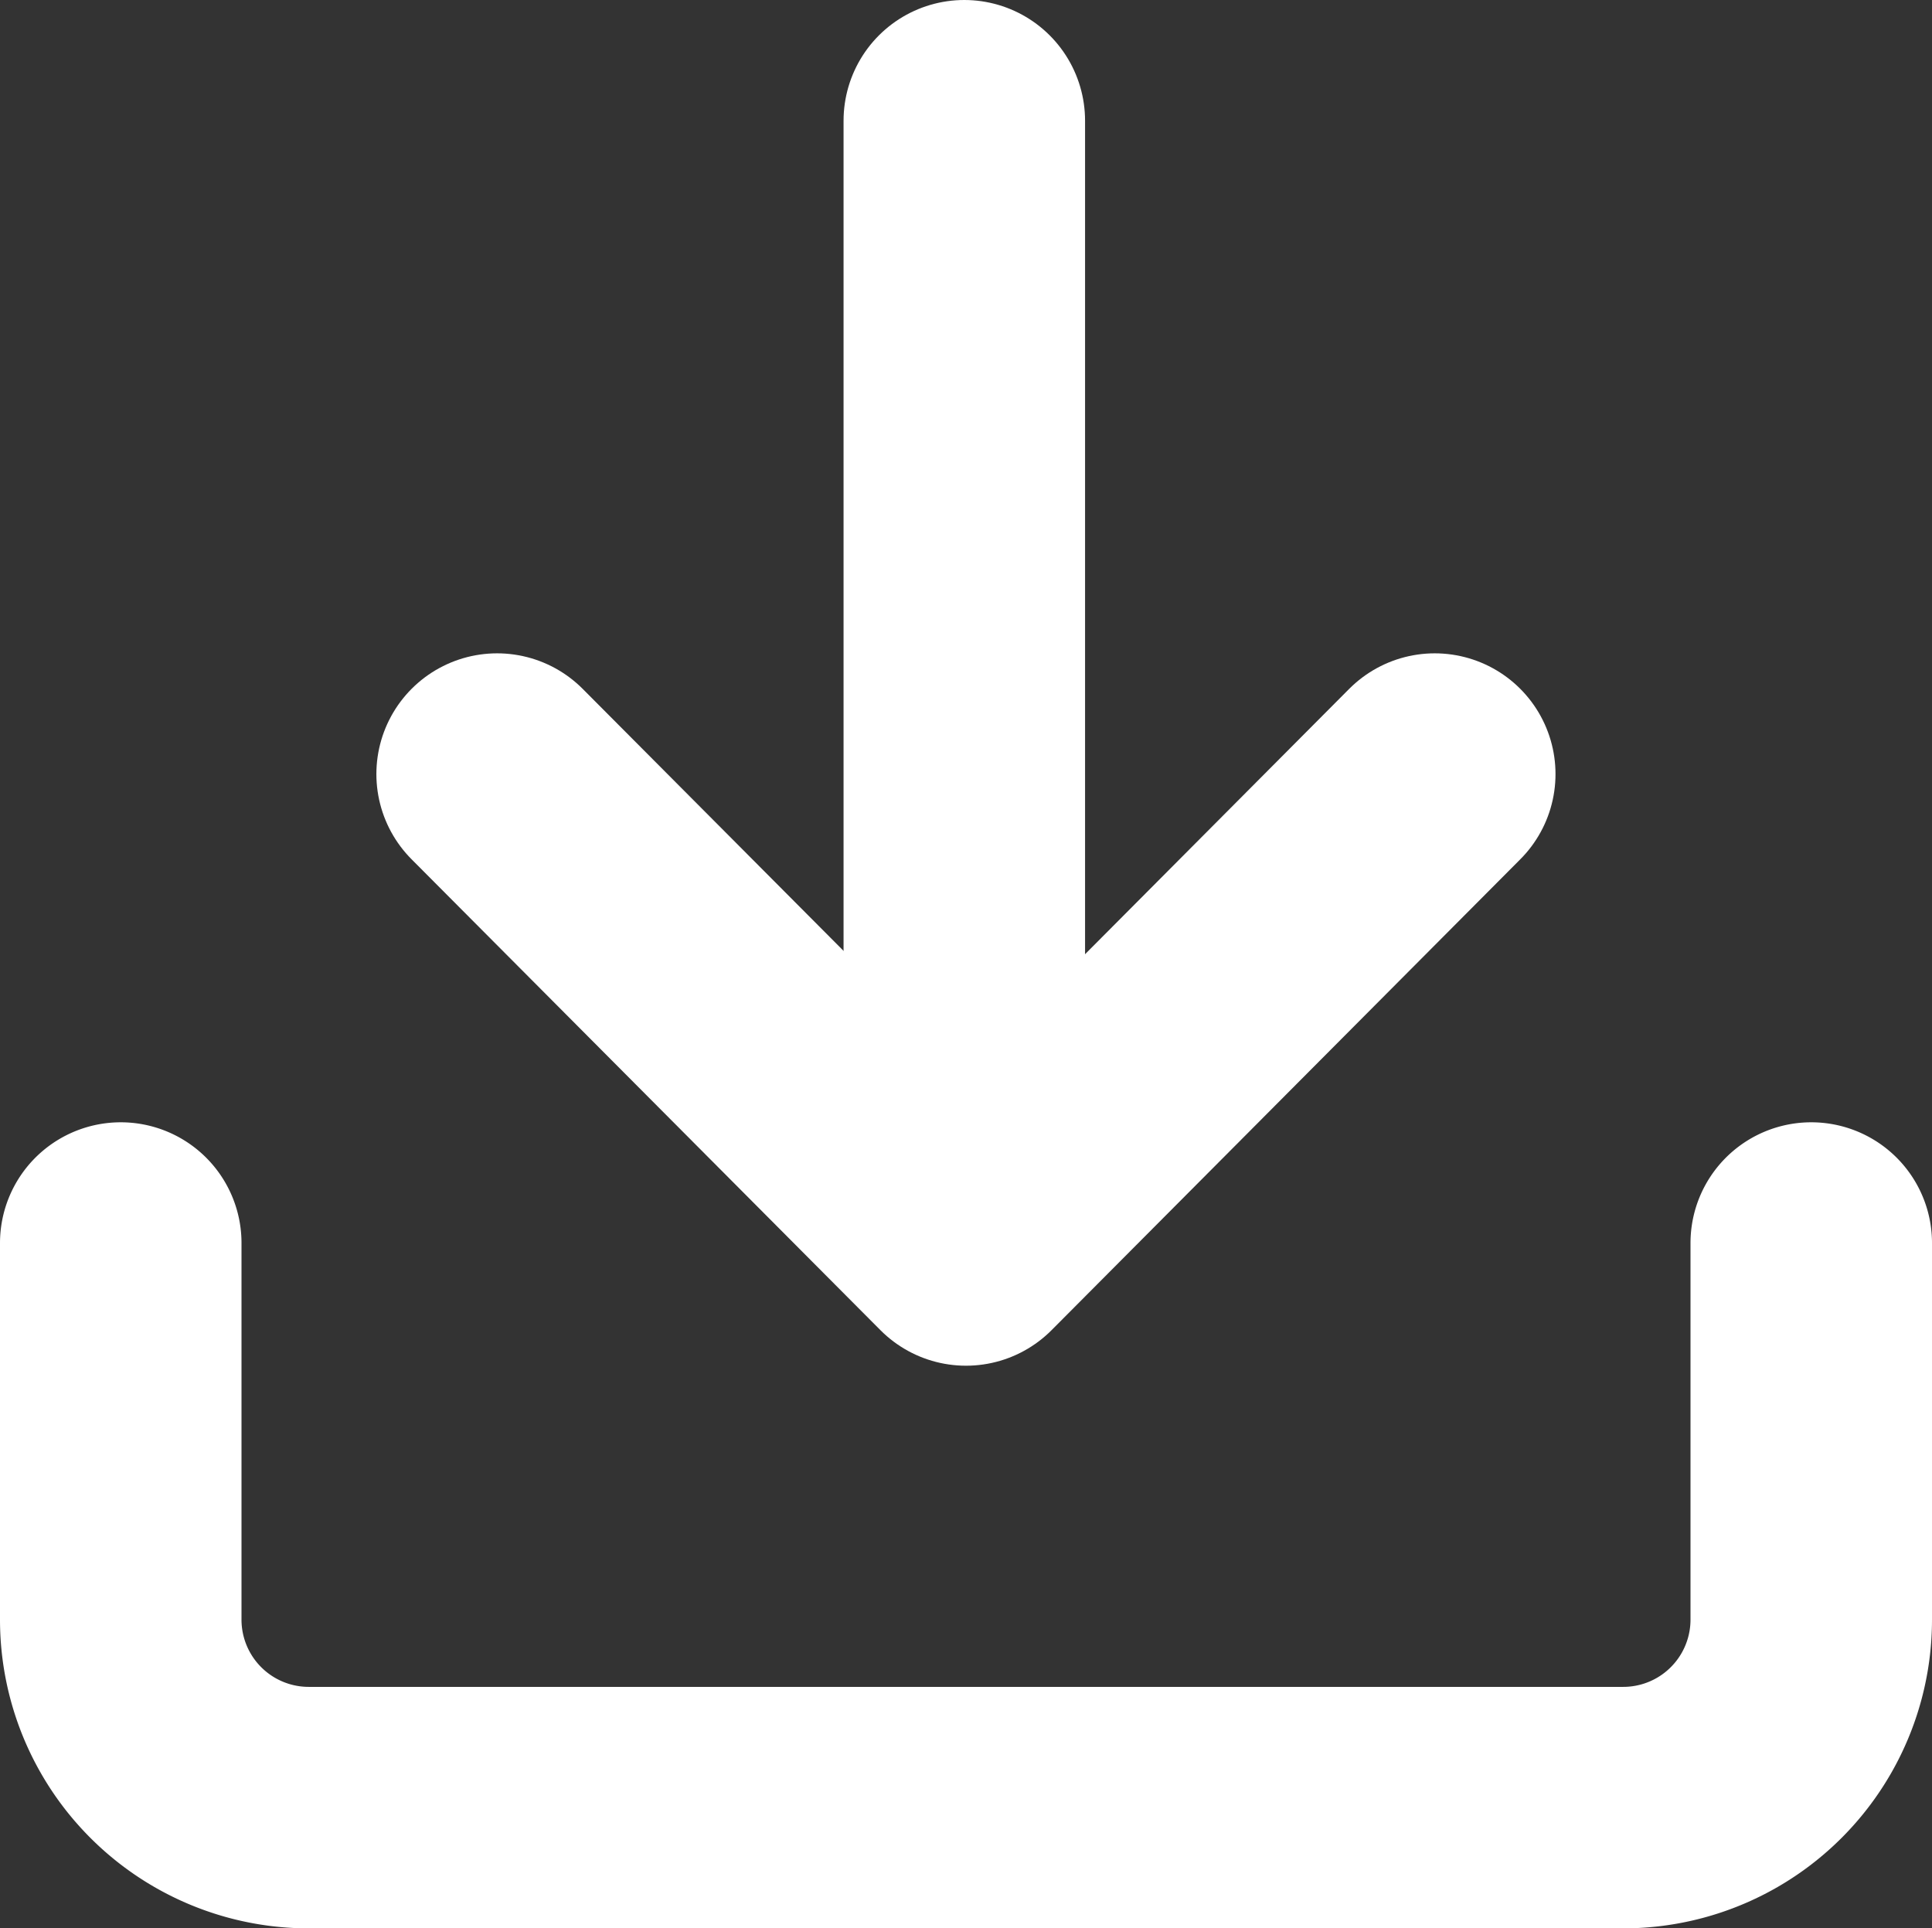 <svg xmlns="http://www.w3.org/2000/svg" width="16" height="15.971" viewBox="0 0 16 15.971">
  <rect x="0" y="0" width="16" height="15.971" fill="#333333" stroke="none"/>
  <g id="download" transform="translate(-2 -2.029)">
    <path id="Path_2652" data-name="Path 2652" d="M17,15v3.117a1.557,1.557,0,0,1-1.556,1.559H4.556A1.557,1.557,0,0,1,3,18.117V15" transform="translate(0 -2.676)" fill="none" stroke="#fff" stroke-linecap="round" stroke-linejoin="round" stroke-width="2"/>
    <path id="Path_2653" data-name="Path 2653" d="M7,10l3.883,3.9L14.765,10" transform="translate(-0.883 -1.56)" fill="none" stroke="#fff" stroke-linecap="round" stroke-linejoin="round" stroke-width="2"/>
    <line id="Line_705" data-name="Line 705" y1="8.5" transform="translate(9.986 3.029)" fill="none" stroke="#fff" stroke-linecap="round" stroke-linejoin="round" stroke-width="2"/>
  </g>
</svg>
